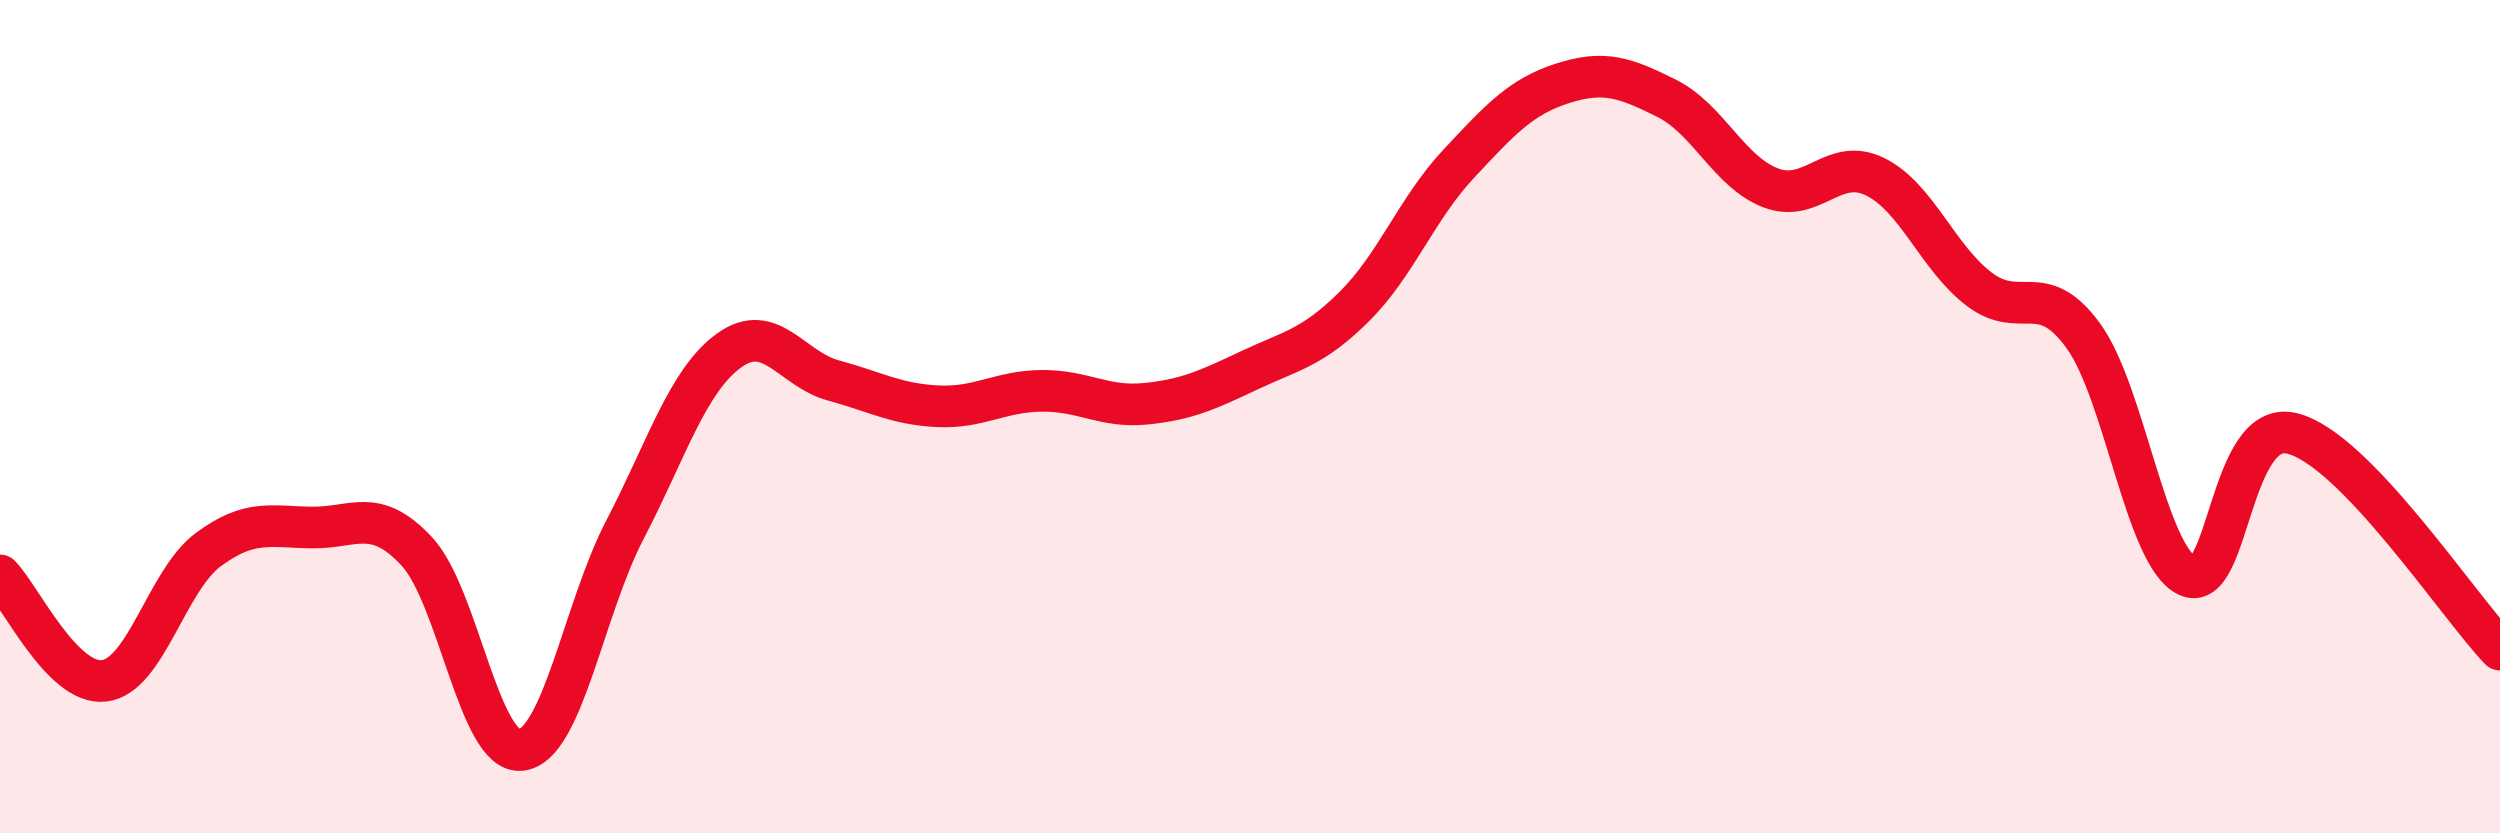 
    <svg width="60" height="20" viewBox="0 0 60 20" xmlns="http://www.w3.org/2000/svg">
      <path
        d="M 0,13.81 C 0.5,14.32 1.5,16.46 2.5,16.34 C 3.5,16.22 4,13.93 5,13.19 C 6,12.45 6.5,12.65 7.5,12.66 C 8.5,12.67 9,12.16 10,13.23 C 11,14.3 11.5,18.1 12.5,18 C 13.5,17.9 14,14.63 15,12.71 C 16,10.79 16.5,9.13 17.5,8.41 C 18.5,7.69 19,8.86 20,9.13 C 21,9.4 21.5,9.7 22.5,9.75 C 23.5,9.8 24,9.39 25,9.38 C 26,9.37 26.5,9.79 27.5,9.69 C 28.5,9.59 29,9.35 30,8.88 C 31,8.41 31.5,8.35 32.5,7.36 C 33.5,6.37 34,5.01 35,3.94 C 36,2.87 36.5,2.32 37.5,2 C 38.5,1.68 39,1.86 40,2.36 C 41,2.86 41.5,4.13 42.5,4.51 C 43.5,4.89 44,3.75 45,4.24 C 46,4.73 46.5,6.18 47.5,6.94 C 48.5,7.7 49,6.68 50,8.06 C 51,9.44 51.5,13.35 52.5,13.82 C 53.5,14.29 53.5,10.05 55,10.4 C 56.5,10.75 59,14.55 60,15.59L60 20L0 20Z"
        fill="#EB0A25"
        opacity="0.1"
        stroke-linecap="round"
        stroke-linejoin="round"
      />
      <path
        d="M 0,13.81 C 0.5,14.32 1.5,16.46 2.5,16.34 C 3.5,16.22 4,13.93 5,13.19 C 6,12.45 6.5,12.65 7.5,12.66 C 8.5,12.67 9,12.16 10,13.23 C 11,14.3 11.5,18.1 12.5,18 C 13.5,17.9 14,14.63 15,12.71 C 16,10.79 16.5,9.13 17.5,8.41 C 18.5,7.69 19,8.86 20,9.13 C 21,9.4 21.5,9.7 22.5,9.75 C 23.5,9.8 24,9.39 25,9.38 C 26,9.37 26.5,9.79 27.5,9.69 C 28.5,9.59 29,9.35 30,8.88 C 31,8.41 31.5,8.35 32.5,7.36 C 33.5,6.37 34,5.01 35,3.94 C 36,2.87 36.5,2.32 37.5,2 C 38.5,1.68 39,1.86 40,2.36 C 41,2.86 41.5,4.13 42.5,4.51 C 43.5,4.89 44,3.75 45,4.24 C 46,4.73 46.5,6.18 47.5,6.94 C 48.5,7.7 49,6.68 50,8.06 C 51,9.44 51.5,13.35 52.5,13.82 C 53.5,14.29 53.5,10.05 55,10.4 C 56.5,10.75 59,14.55 60,15.59"
        stroke="#EB0A25"
        stroke-width="1"
        fill="none"
        stroke-linecap="round"
        stroke-linejoin="round"
      />
    </svg>
  